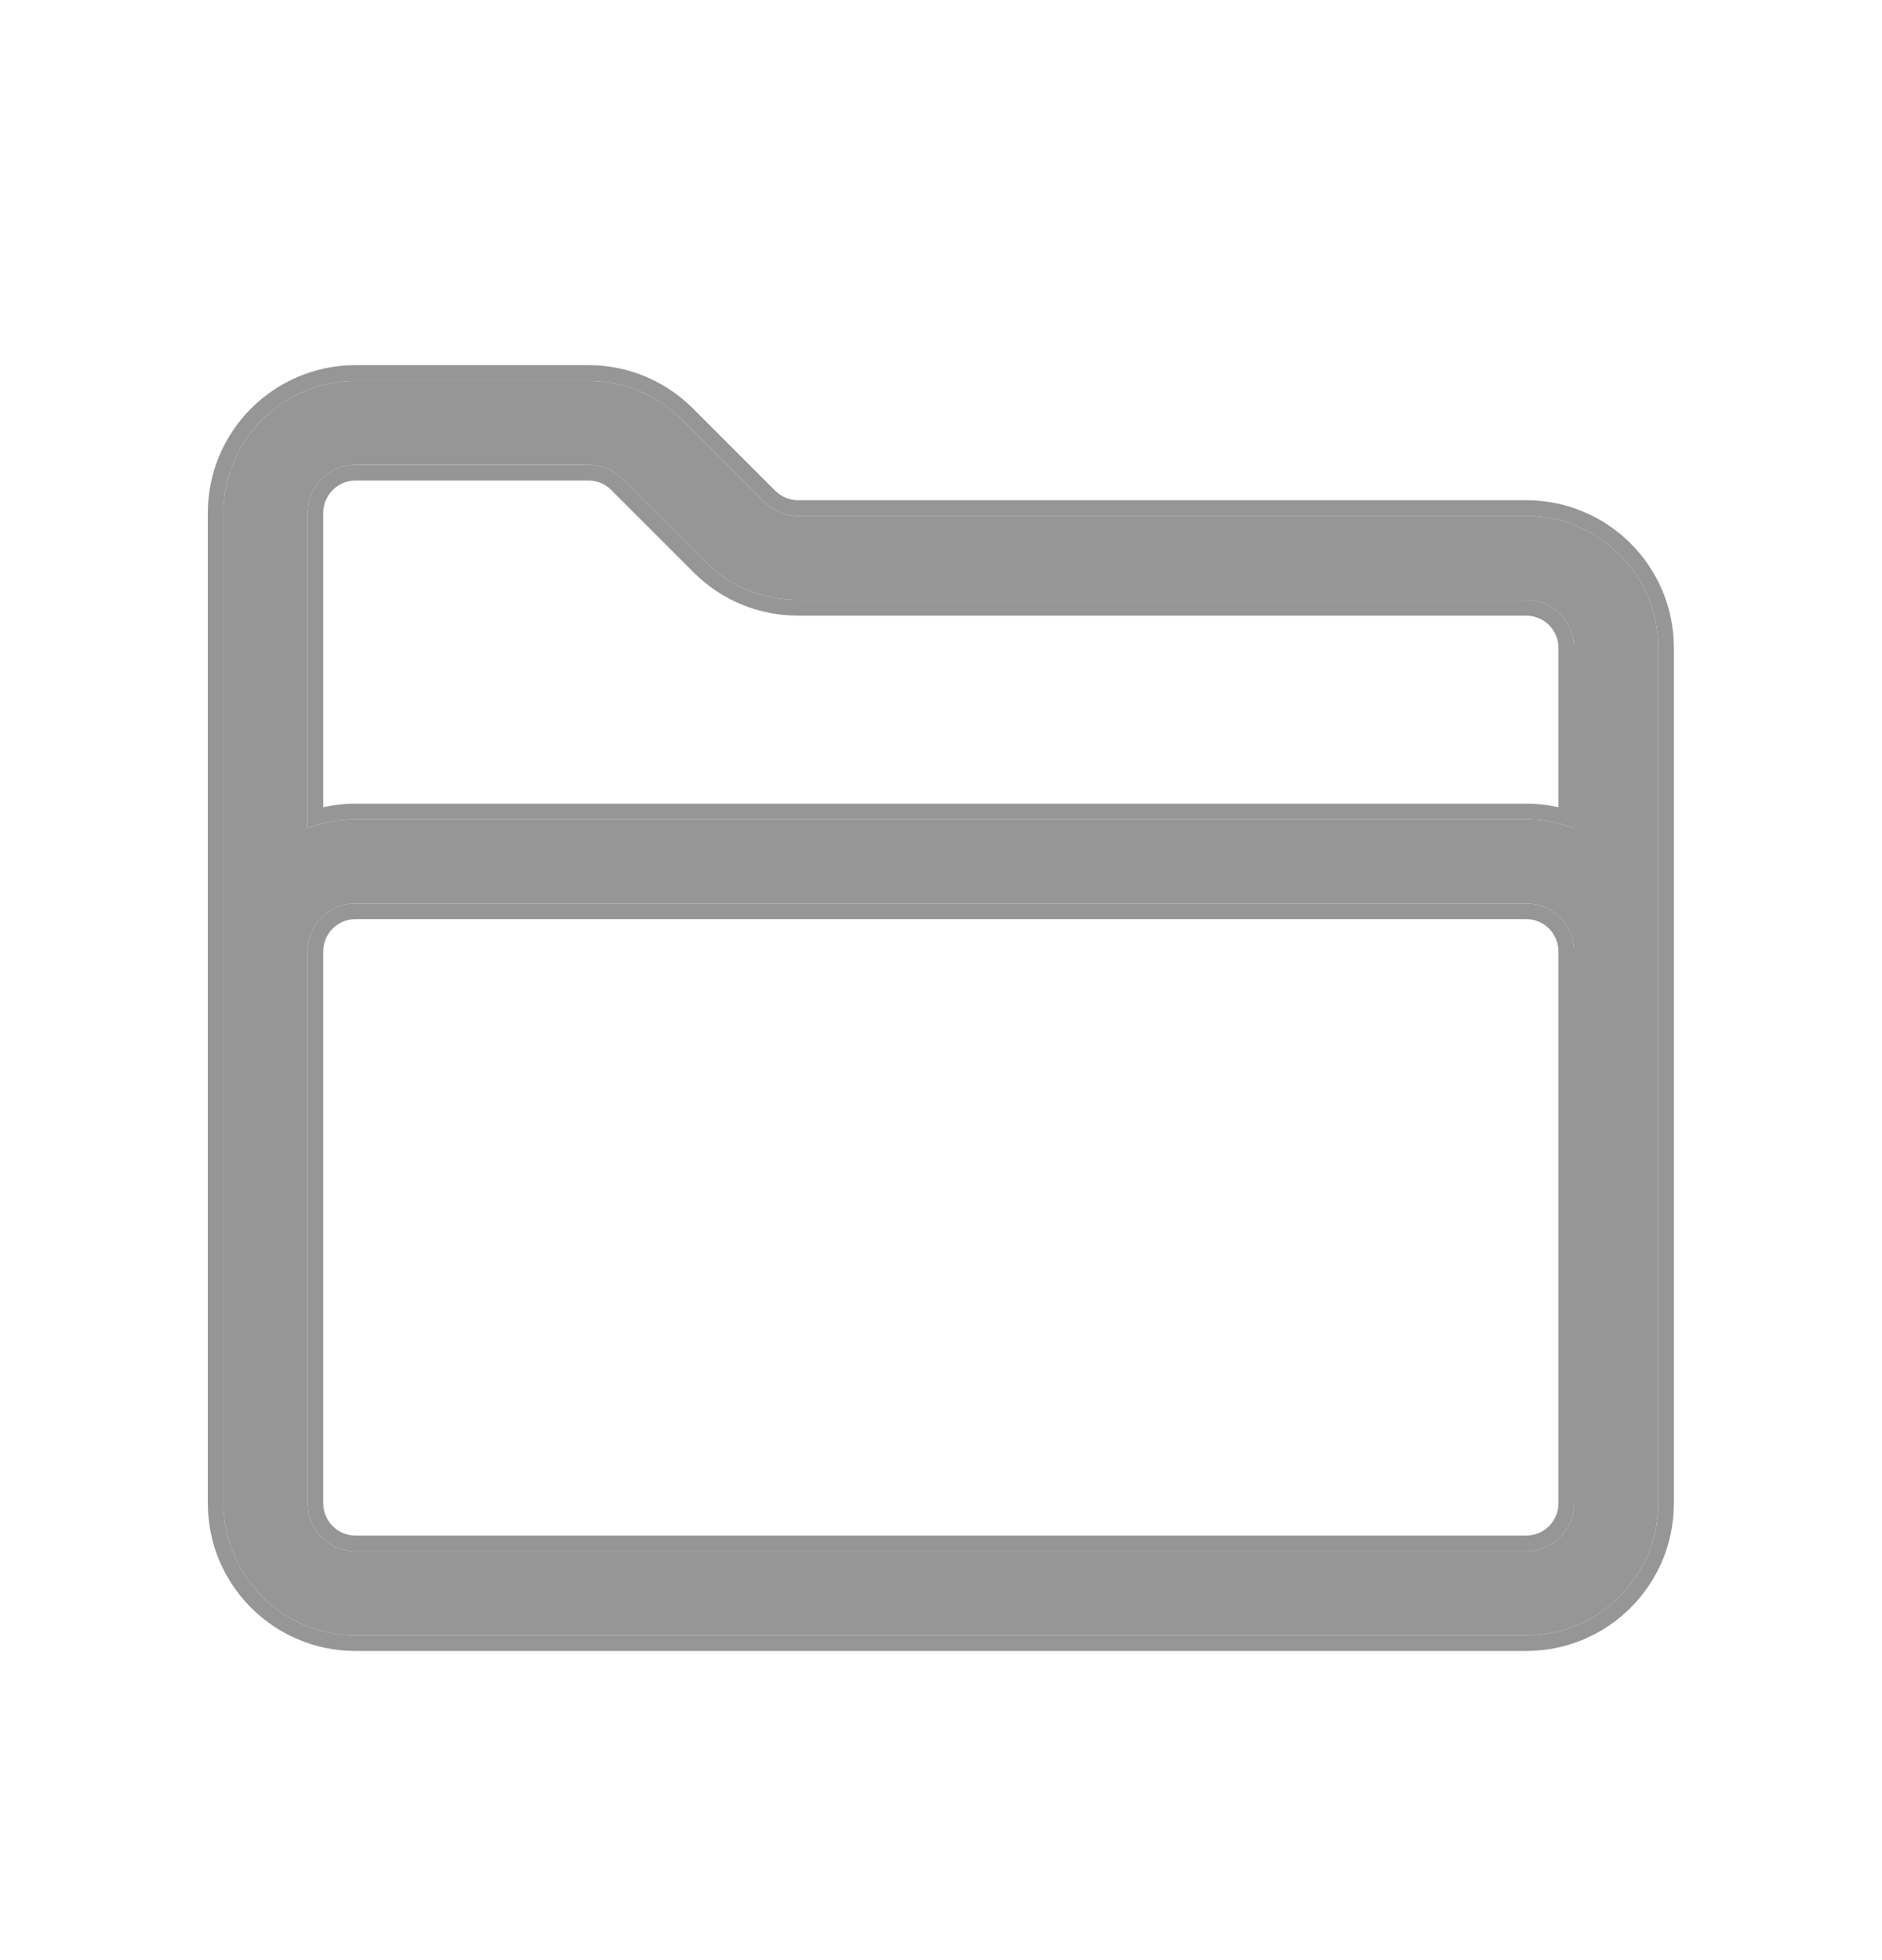 <?xml version="1.0" encoding="UTF-8"?>
<svg xmlns="http://www.w3.org/2000/svg" width="24" height="25" viewBox="0 0 24 25" fill="none">
  <path d="M19.462 6.58H10.177C10.014 6.58 9.86 6.516 9.744 6.4L8.694 5.351C8.376 5.032 7.953 4.857 7.504 4.857H4.534C3.606 4.857 2.85 5.613 2.85 6.542V19.173C2.85 20.103 3.602 20.857 4.534 20.857H19.462C20.392 20.857 21.146 20.105 21.146 19.173V8.264C21.146 7.334 20.394 6.58 19.462 6.58ZM4.534 5.929H7.504C7.667 5.929 7.821 5.993 7.936 6.109L8.986 7.158C9.304 7.477 9.727 7.652 10.177 7.652H19.462C19.8 7.652 20.074 7.925 20.074 8.264V10.565C19.882 10.49 19.675 10.45 19.462 10.45H4.534C4.321 10.45 4.115 10.49 3.922 10.565V6.542C3.922 6.204 4.197 5.929 4.534 5.929ZM20.074 19.173C20.074 19.511 19.801 19.785 19.462 19.785H4.534C4.196 19.785 3.922 19.512 3.922 19.173V12.135C3.922 11.796 4.196 11.523 4.534 11.523H19.462C19.8 11.523 20.074 11.796 20.074 12.135V19.173Z" fill="#969696"></path>
  <path fill-rule="evenodd" clip-rule="evenodd" d="M10.177 6.38H19.462C20.505 6.38 21.346 7.224 21.346 8.264V19.173C21.346 20.215 20.503 21.057 19.462 21.057H4.534C3.492 21.057 2.65 20.213 2.65 19.173V6.542C2.65 5.502 3.495 4.657 4.534 4.657H7.504C8.006 4.657 8.48 4.854 8.836 5.209L9.886 6.259C9.964 6.337 10.067 6.38 10.177 6.38ZM7.504 6.129H4.534C4.307 6.129 4.122 6.314 4.122 6.542V10.296C4.256 10.266 4.394 10.25 4.534 10.25H19.462C19.602 10.25 19.741 10.266 19.874 10.296V8.264C19.874 8.036 19.69 7.852 19.462 7.852H10.177C9.674 7.852 9.2 7.655 8.845 7.3L7.795 6.25C7.717 6.172 7.614 6.129 7.504 6.129ZM20.074 8.264C20.074 7.925 19.8 7.652 19.462 7.652H10.177C9.727 7.652 9.304 7.477 8.986 7.158L7.936 6.109C7.821 5.993 7.667 5.929 7.504 5.929H4.534C4.197 5.929 3.922 6.204 3.922 6.542V10.565C3.987 10.54 4.054 10.518 4.122 10.501C4.255 10.468 4.393 10.45 4.534 10.45H19.462C19.603 10.45 19.741 10.468 19.874 10.501C19.942 10.518 20.009 10.54 20.074 10.565V8.264ZM19.462 19.585C19.69 19.585 19.874 19.401 19.874 19.173V12.135C19.874 11.907 19.69 11.723 19.462 11.723H4.534C4.306 11.723 4.122 11.907 4.122 12.135V19.173C4.122 19.401 4.306 19.585 4.534 19.585H19.462ZM10.177 6.58H19.462C20.394 6.58 21.146 7.334 21.146 8.264V19.173C21.146 20.105 20.392 20.857 19.462 20.857H4.534C3.602 20.857 2.85 20.103 2.85 19.173V6.542C2.85 5.613 3.606 4.857 4.534 4.857H7.504C7.953 4.857 8.376 5.032 8.694 5.351L9.744 6.4C9.86 6.516 10.014 6.58 10.177 6.58ZM19.462 19.785C19.801 19.785 20.074 19.511 20.074 19.173V12.135C20.074 11.796 19.8 11.523 19.462 11.523H4.534C4.196 11.523 3.922 11.796 3.922 12.135V19.173C3.922 19.512 4.196 19.785 4.534 19.785H19.462Z" fill="#969696"></path>
</svg>
